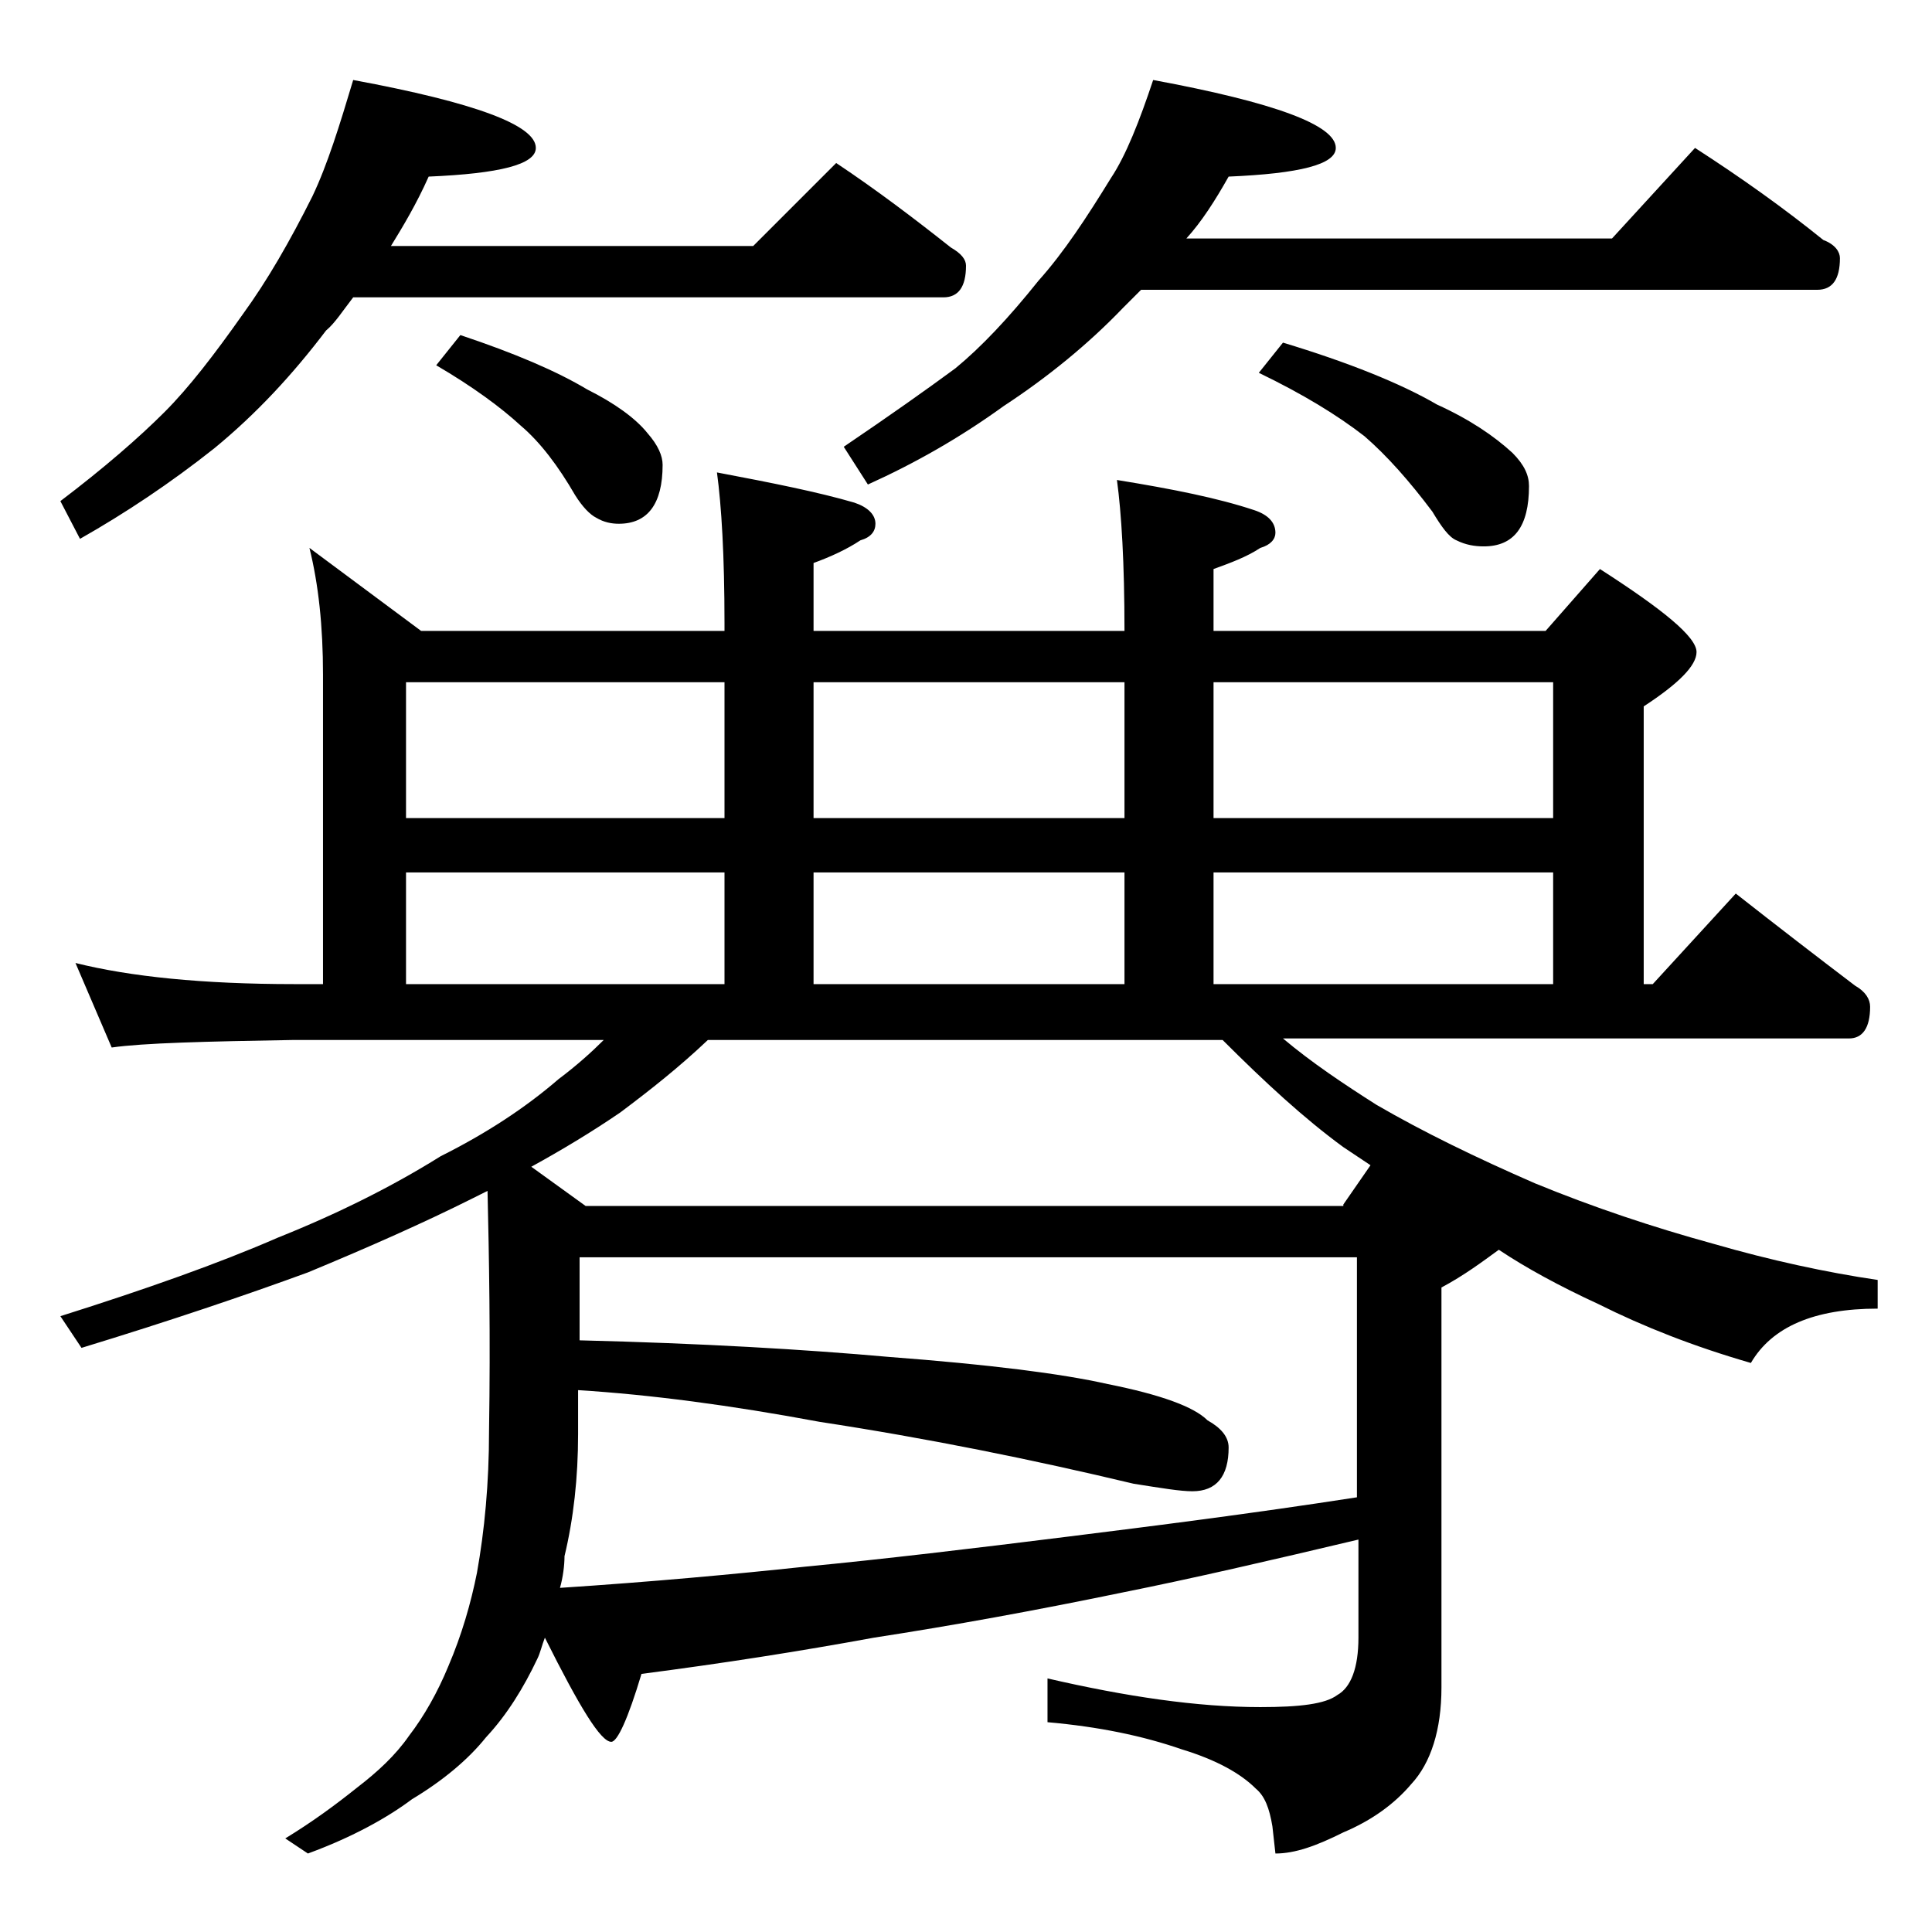 <?xml version="1.0" encoding="utf-8"?>
<!-- Generator: Adobe Illustrator 18.0.0, SVG Export Plug-In . SVG Version: 6.00 Build 0)  -->
<!DOCTYPE svg PUBLIC "-//W3C//DTD SVG 1.1//EN" "http://www.w3.org/Graphics/SVG/1.1/DTD/svg11.dtd">
<svg version="1.1" id="Layer_1" xmlns="http://www.w3.org/2000/svg" xmlns:xlink="http://www.w3.org/1999/xlink" x="0px" y="0px"
	 viewBox="0 0 128 128" enable-background="new 0 0 128 128" xml:space="preserve">
<path d="M23.4,5.3c8.1,1.5,12.1,3,12.1,4.5c0,1.1-2.4,1.7-7.1,1.9c-0.8,1.8-1.7,3.3-2.5,4.6h24l5.5-5.5c2.7,1.8,5.2,3.7,7.6,5.6
	c0.7,0.4,1,0.8,1,1.2c0,1.4-0.5,2.1-1.5,2.1H23.4c-0.7,0.9-1.2,1.7-1.8,2.2c-2.2,2.9-4.6,5.5-7.4,7.8c-2.9,2.3-5.9,4.3-8.9,6L4,33.2
	c2.9-2.2,5.2-4.2,6.9-5.9c1.6-1.6,3.3-3.8,5.2-6.5c1.6-2.2,3.1-4.8,4.6-7.8C21.7,10.9,22.5,8.3,23.4,5.3z M108.9,65.2h0.6l5.5-6
	c2.8,2.2,5.4,4.2,7.9,6.1c0.7,0.4,1,0.9,1,1.4c0,1.4-0.5,2.1-1.4,2.1H85c1.9,1.6,4,3,6.2,4.4c3.1,1.8,6.6,3.5,10.5,5.2
	c3.9,1.6,7.8,2.9,11.8,4c3.8,1.1,7.5,1.9,10.9,2.4v1.9c-4.2,0-7,1.2-8.4,3.6c-3.8-1.1-7.1-2.4-10.1-3.9c-2.6-1.2-4.8-2.4-6.6-3.6
	c-1.1,0.8-2.3,1.7-3.8,2.5v26.5c0,2.8-0.7,5-2,6.4c-1.1,1.3-2.6,2.4-4.5,3.2c-1.8,0.9-3.2,1.4-4.5,1.4l-0.2-1.8
	c-0.2-1.2-0.5-2-1.1-2.5c-1-1-2.6-1.9-4.9-2.6c-2.6-0.9-5.5-1.5-8.9-1.8v-2.9c5.2,1.2,9.9,1.9,14.1,1.9c2.6,0,4.3-0.2,5.1-0.8
	c0.9-0.5,1.4-1.8,1.4-3.8V102c-5.9,1.4-11.1,2.6-15.6,3.5c-5.8,1.2-11.3,2.2-16.5,3c-4.9,0.9-10,1.7-15.4,2.4c-0.9,3-1.6,4.5-2,4.5
	c-0.7,0-2.1-2.3-4.4-6.9c-0.2,0.5-0.3,1-0.5,1.4c-0.9,1.9-2,3.7-3.4,5.2c-1.2,1.5-2.9,2.9-4.9,4.1c-1.6,1.2-3.9,2.5-6.9,3.6l-1.5-1
	c1.8-1.1,3.3-2.2,4.8-3.4c1.3-1,2.5-2.1,3.4-3.4c1-1.3,1.9-2.9,2.6-4.6c0.9-2.1,1.5-4.2,1.9-6.2c0.5-2.8,0.8-5.9,0.8-9.4
	c0.1-6.3,0-11.6-0.1-15.9c-0.4,0.2-0.8,0.4-1,0.5c-3.2,1.6-6.8,3.2-10.9,4.9c-4.1,1.5-9.1,3.2-15,5L4,87.2
	c5.7-1.8,10.5-3.5,14.4-5.2c4-1.6,7.6-3.4,10.8-5.4c3-1.5,5.6-3.2,7.8-5.1c1.2-0.9,2.2-1.8,3-2.6H19.5c-5.9,0.1-10,0.2-12.1,0.5
	L5,63.8c3.6,0.9,8.4,1.4,14.5,1.4h1.9V44.7c0-3.2-0.3-6-0.9-8.4l7.4,5.5H48v-0.5c0-4.5-0.2-7.8-0.5-10c3.7,0.7,6.7,1.3,9.1,2
	c0.9,0.3,1.4,0.8,1.4,1.4c0,0.5-0.3,0.9-1,1.1c-0.9,0.6-2,1.1-3.1,1.5v4.5h20.6c0-4.5-0.2-7.8-0.5-10c3.7,0.6,6.7,1.2,9.1,2
	c0.9,0.3,1.4,0.8,1.4,1.5c0,0.4-0.3,0.8-1,1c-0.9,0.6-2,1-3.1,1.4v4.1h22l3.6-4.1c4.2,2.7,6.4,4.5,6.4,5.5c0,0.9-1.2,2.1-3.5,3.6
	V65.2z M26.9,45.2v9H48v-9H26.9z M48,57.8H26.9v7.4H48V57.8z M30.5,22.2c3.6,1.2,6.4,2.4,8.4,3.6c1.8,0.9,3.2,1.9,4,2.9
	c0.7,0.8,1,1.5,1,2.1c0,2.6-1,3.9-2.9,3.9c-0.5,0-1-0.1-1.5-0.4c-0.4-0.2-0.9-0.7-1.4-1.5c-1.1-1.9-2.3-3.5-3.6-4.6
	c-1.3-1.2-3.2-2.6-5.6-4L30.5,22.2z M89,79.8l1.8-2.6c-0.6-0.4-1.2-0.8-1.8-1.2c-2.6-1.9-5.2-4.3-8-7.1H46.9
	c-1.9,1.8-3.8,3.3-5.8,4.8c-1.9,1.3-3.9,2.5-5.9,3.6l3.6,2.6H89z M37.1,105.2c6.1-0.4,11.5-0.9,16.2-1.4c5.2-0.5,11.1-1.2,17.5-2
	c5.6-0.7,12-1.5,19.1-2.6V83.3H38.4v5.5c8.1,0.2,14.9,0.6,20.5,1.1c6.6,0.5,11.4,1.1,14.5,1.8c3.5,0.7,5.7,1.5,6.6,2.4
	c0.9,0.5,1.4,1.1,1.4,1.8c0,1.9-0.8,2.9-2.4,2.9c-0.8,0-2-0.2-3.9-0.5c-6.7-1.6-13.6-3-20.8-4.1c-5.9-1.1-11.2-1.8-16-2.1v2.9
	c0,2.9-0.3,5.6-0.9,8.1C37.4,103.7,37.3,104.5,37.1,105.2z M53.9,54.2h20.6v-9H53.9V54.2z M53.9,65.2h20.6v-7.4H53.9V65.2z
	 M76.4,5.3c8.1,1.5,12.1,3,12.1,4.5c0,1.1-2.4,1.7-7.1,1.9c-0.9,1.6-1.8,3-2.8,4.1h28.2l5.5-6c3.1,2,5.9,4,8.5,6.1
	c0.8,0.3,1.1,0.8,1.1,1.2c0,1.4-0.5,2.1-1.5,2.1H75.6c-0.5,0.5-0.9,0.9-1.2,1.2c-2.3,2.4-5,4.6-7.9,6.5c-2.9,2.1-5.9,3.8-9,5.2
	l-1.6-2.5c3.1-2.1,5.5-3.8,7.4-5.2c1.7-1.4,3.5-3.3,5.5-5.8c1.7-1.9,3.2-4.2,4.8-6.8C74.6,10.3,75.5,8,76.4,5.3z M102.9,54.2v-9
	H80.4v9H102.9z M80.4,65.2h22.5v-7.4H80.4V65.2z M85,22.7c4.3,1.3,7.8,2.7,10.2,4.1c2.2,1,3.8,2.1,5,3.2c0.8,0.8,1.1,1.5,1.1,2.2
	c0,2.7-1,4-3,4c-0.6,0-1.2-0.1-1.8-0.4c-0.5-0.2-1-0.9-1.6-1.9c-1.5-2-3-3.7-4.5-5c-1.8-1.4-4.1-2.8-7-4.2L85,22.7z"/>
</svg>
